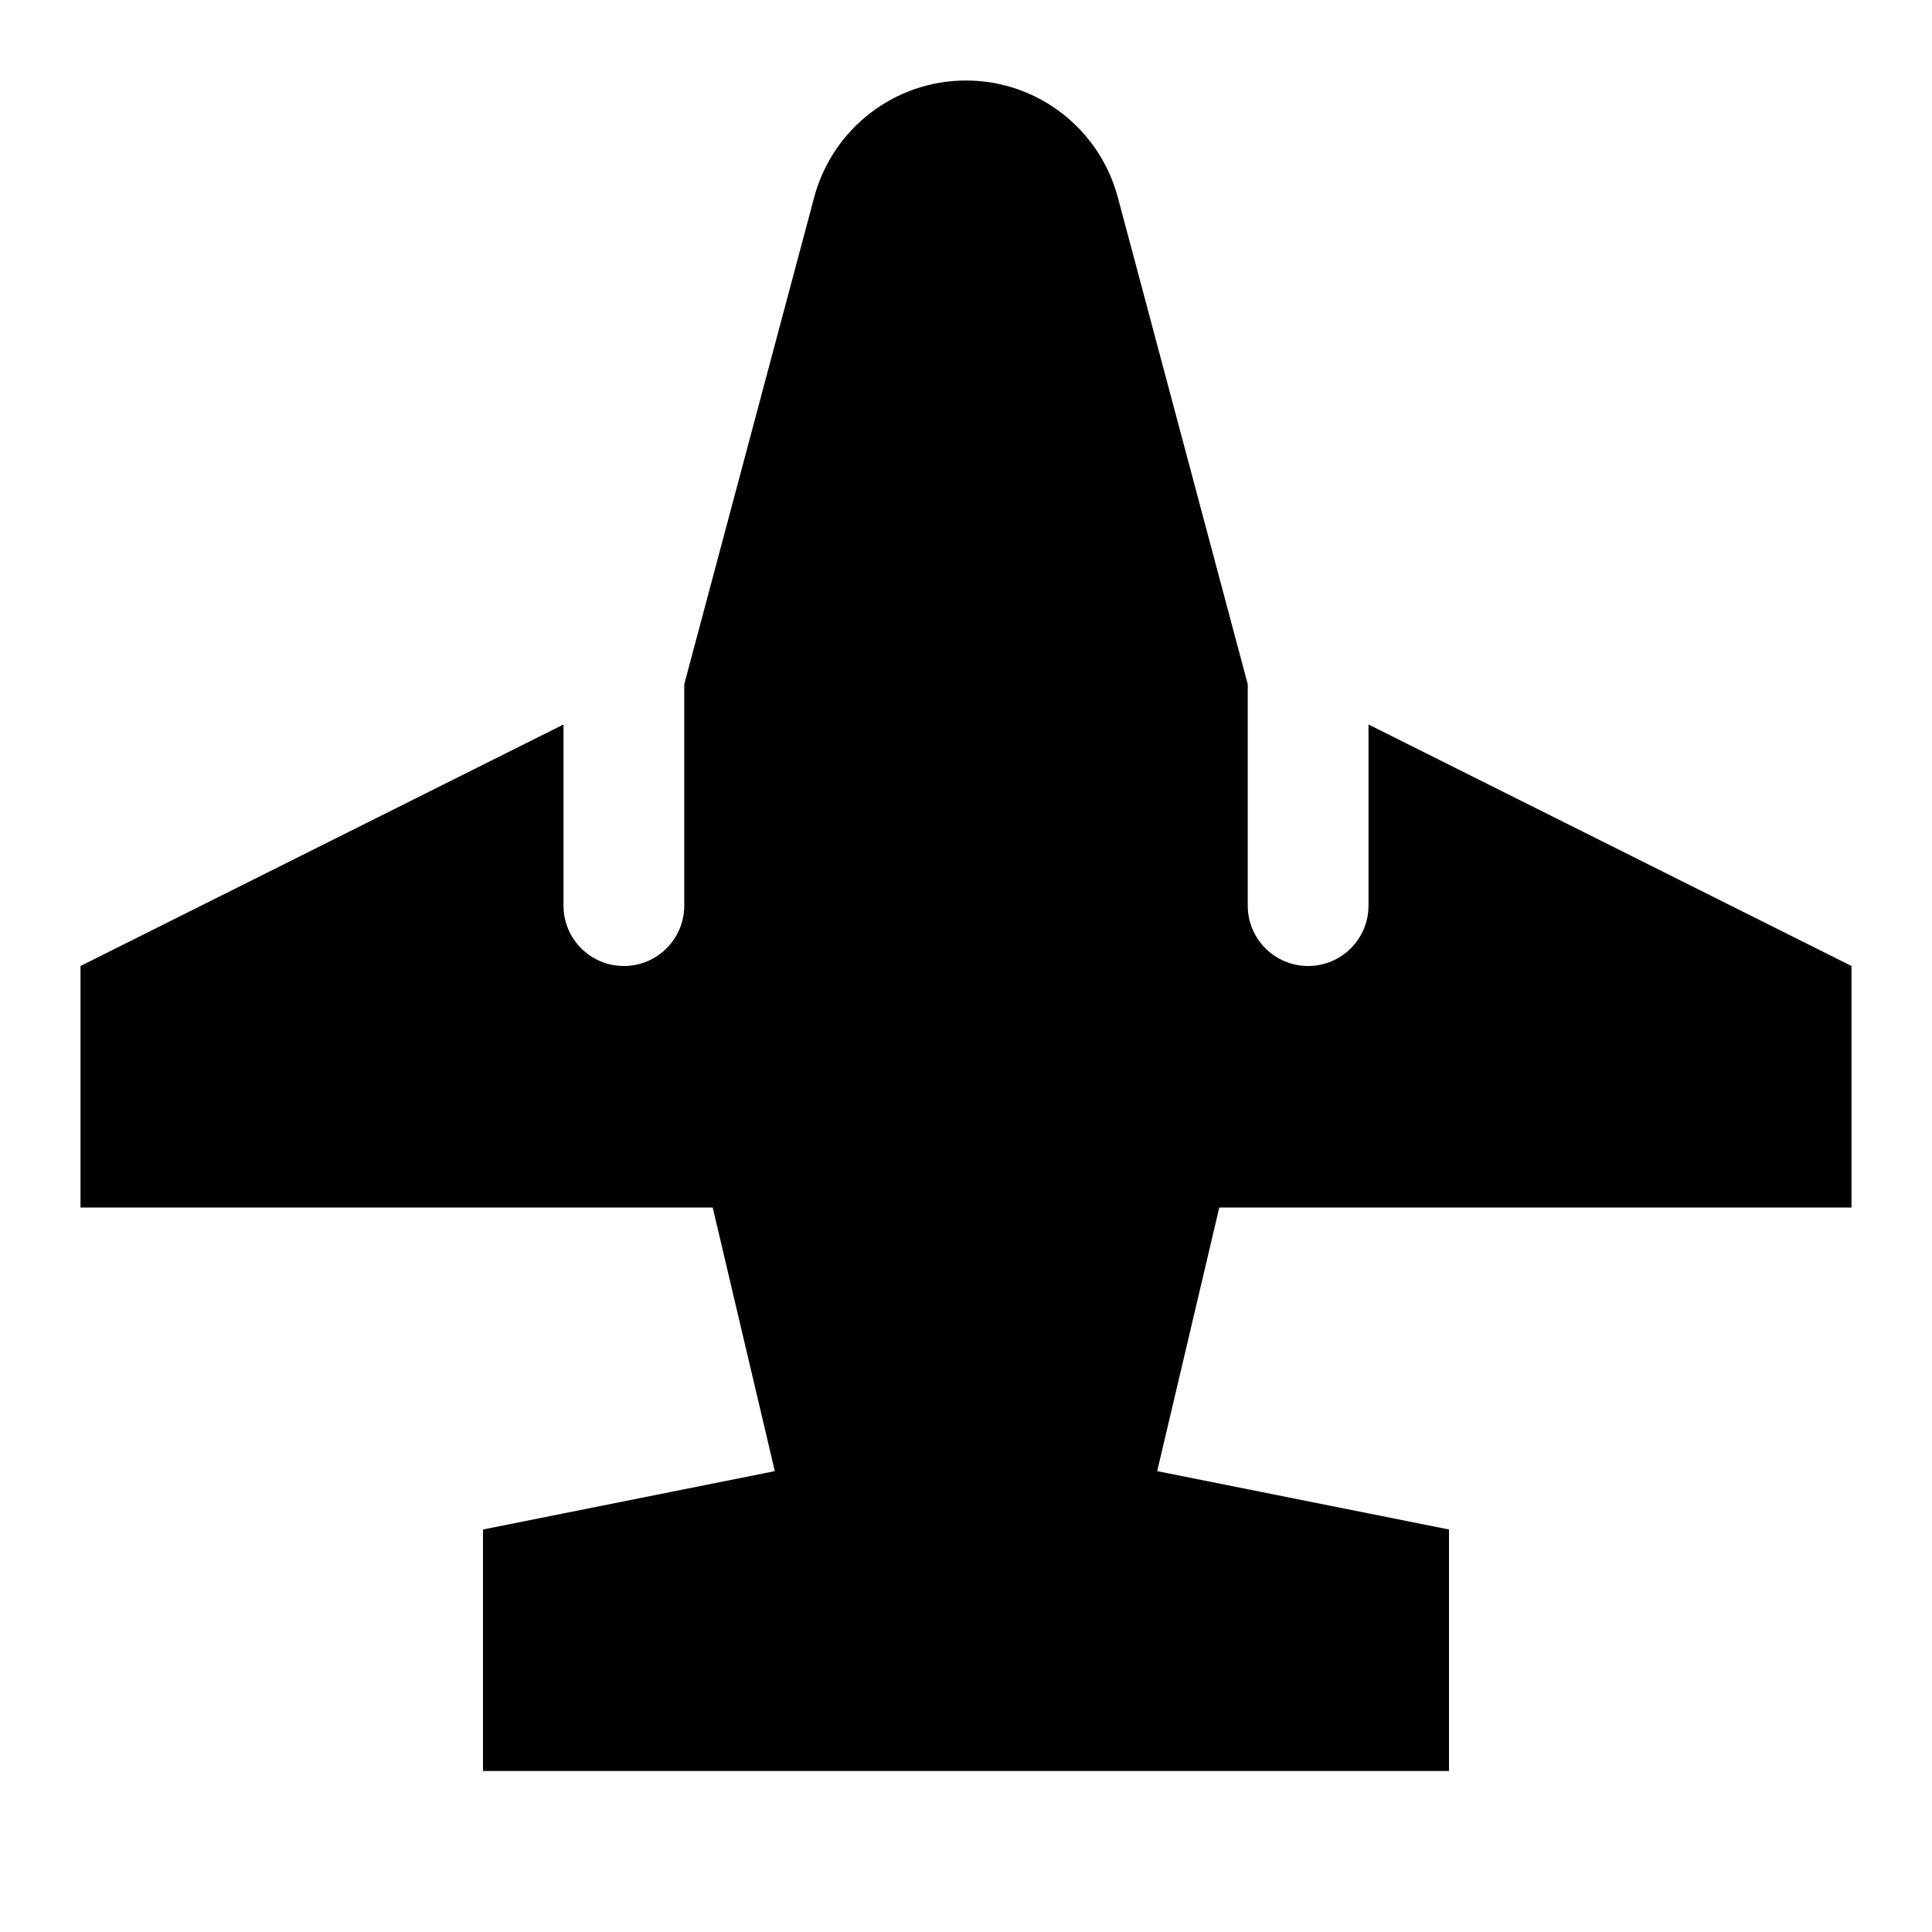 <svg xmlns="http://www.w3.org/2000/svg" viewBox="0 0 672 672"><!--! Font Awesome Pro 7.1.0 by @fontawesome - https://fontawesome.com License - https://fontawesome.com/license (Commercial License) Copyright 2025 Fonticons, Inc. --><path fill="currentColor" d="M283.2 68.6L238 238L238 315C238 326.6 228.6 336 217 336C205.4 336 196 326.6 196 315L196 252L28 336L28 420L247.9 420L269.5 511.7L168 532L168 616L504 616L504 532L402.5 511.7L424.1 420L644 420L644 336L476 252L476 315C476 326.6 466.6 336 455 336C443.4 336 434 326.6 434 315L434 238L388.8 68.6C382.4 44.7 360.8 28 336 28C311.2 28 289.6 44.7 283.2 68.6z"/></svg>